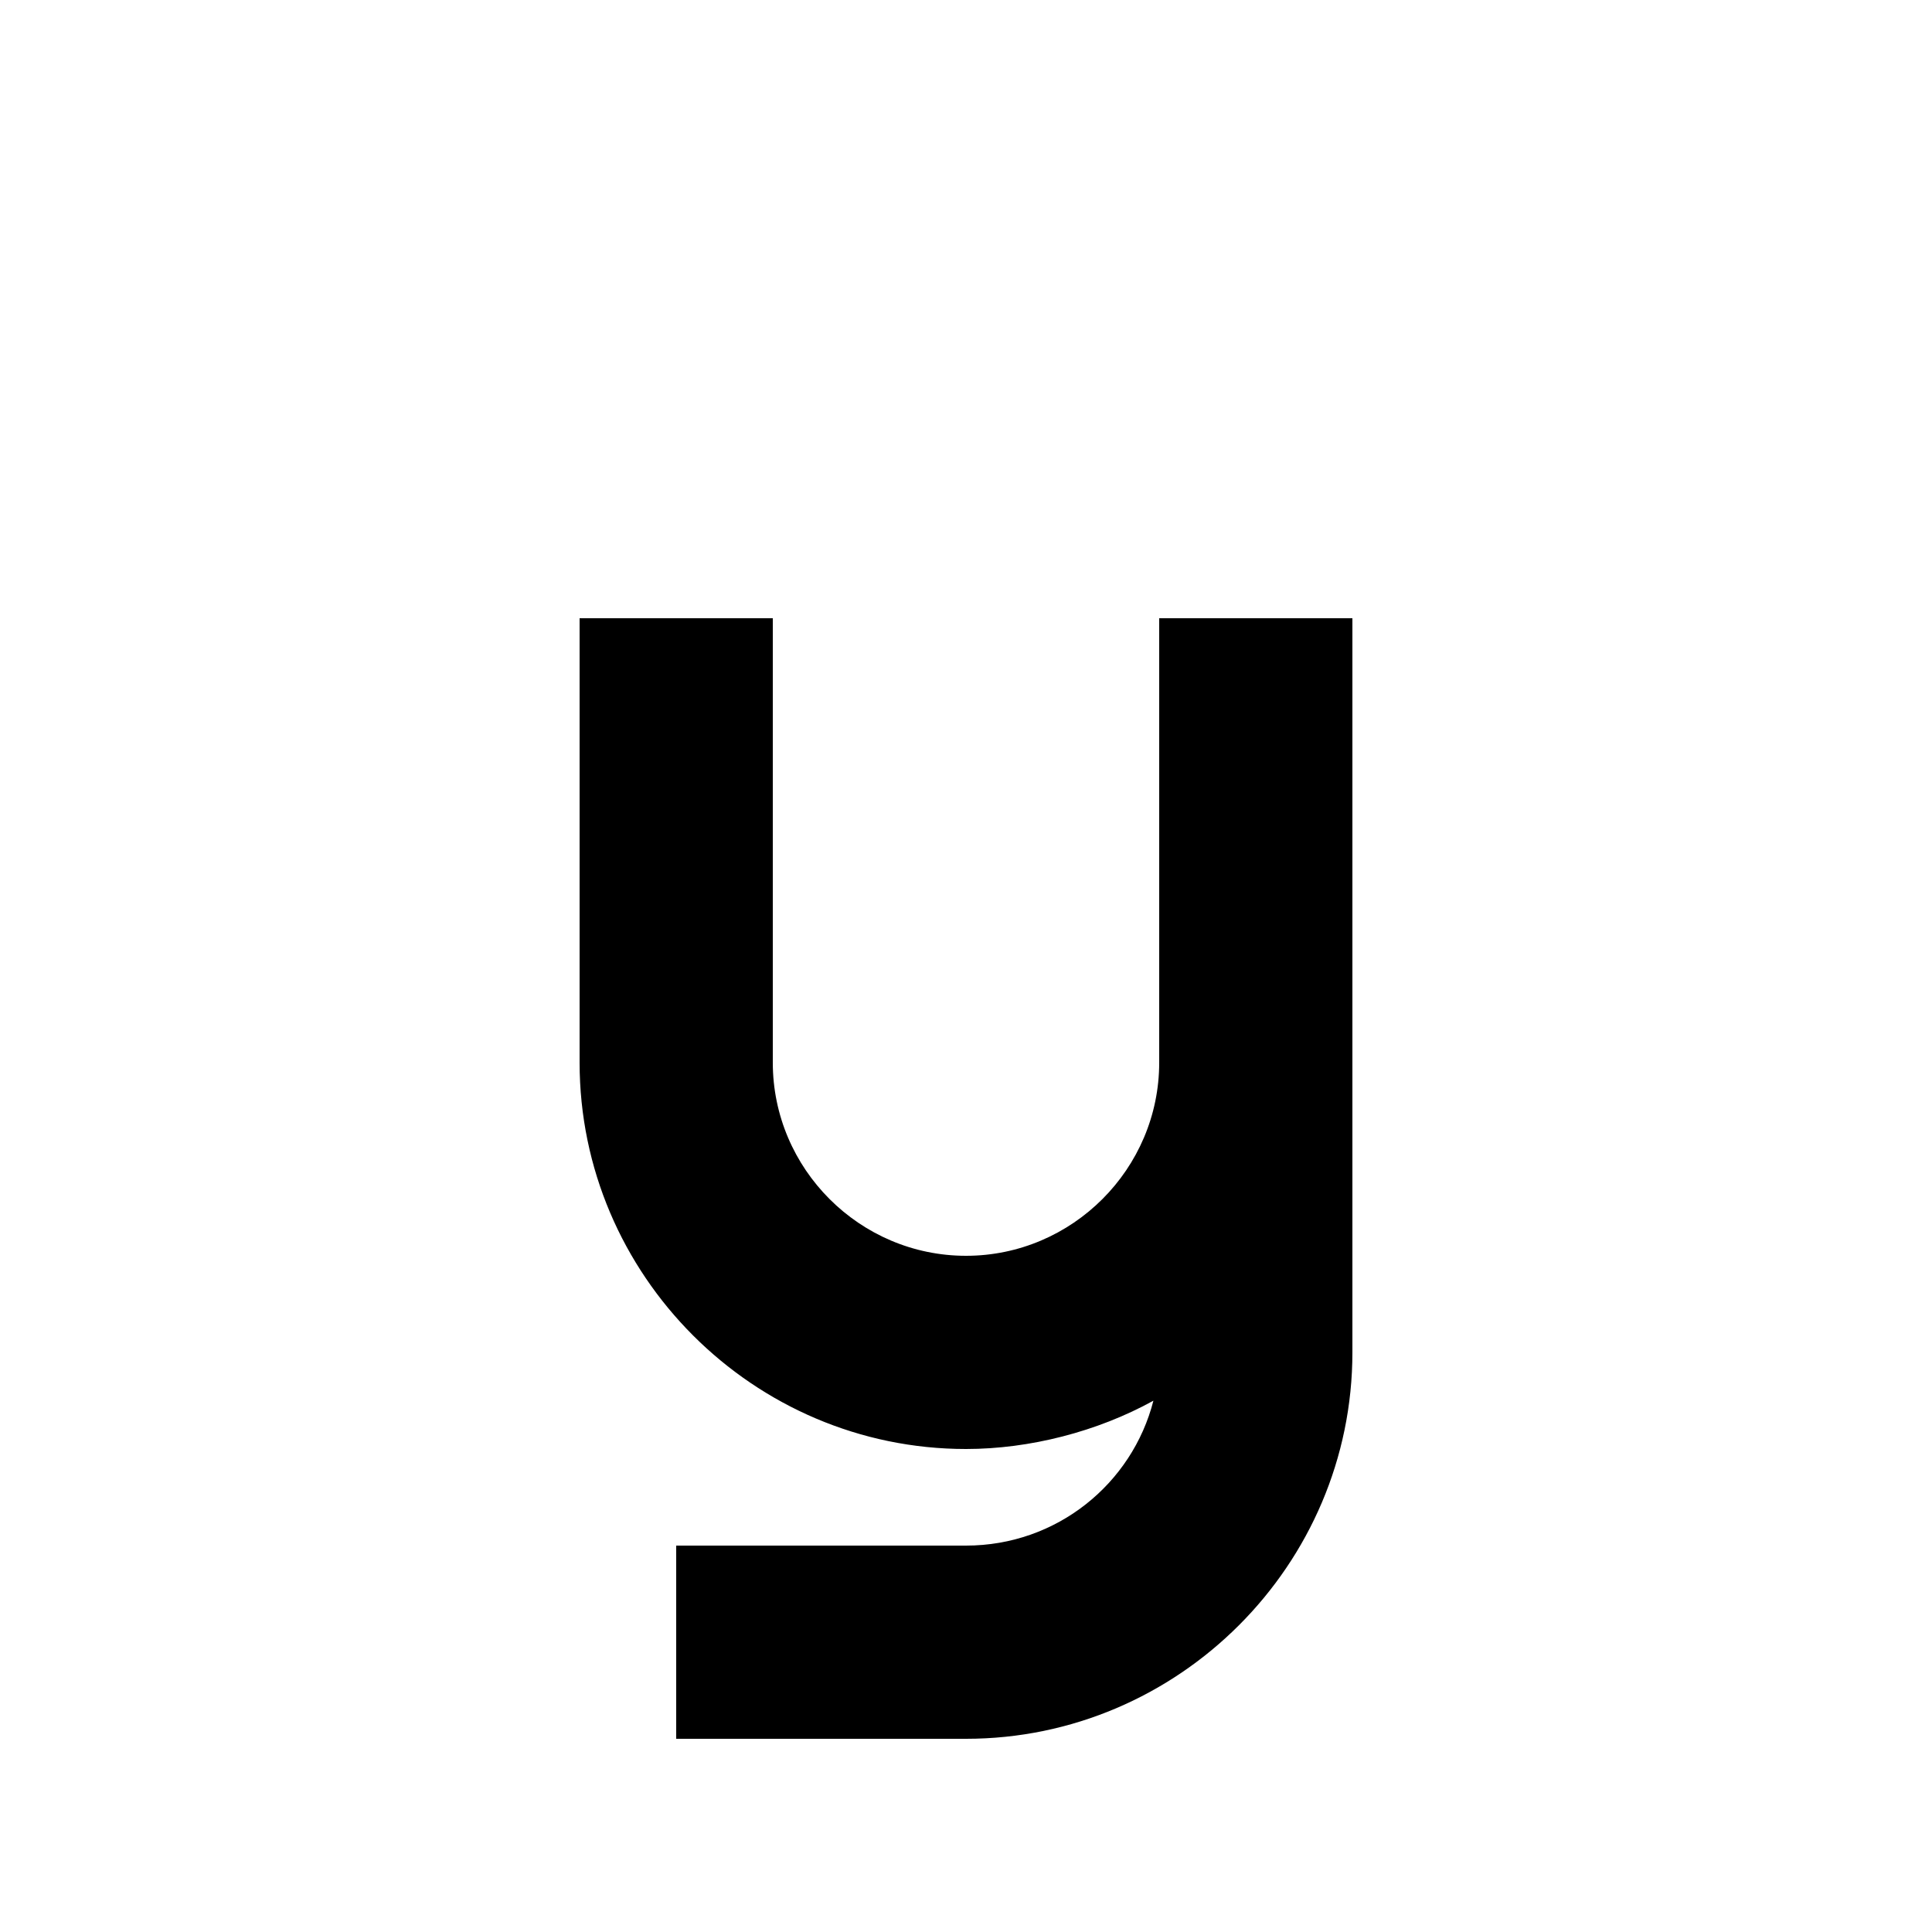 <?xml version="1.0" encoding="UTF-8"?><svg xmlns="http://www.w3.org/2000/svg" width="1024" height="1024" viewBox="0 0 1 1.0"><title>lower-y</title><path id="character-lower-y" fill-rule="evenodd" d="M .4,.32 L .4,.55 C .4,.605 .445,.65 .5,.65 C .555,.65 .6,.605 .6,.55 L .6,.32 L .7,.32 L .7,.7 C .7,.81 .61,.9 .5,.9 L .35,.9 L .35,.8 L .5,.8 C .547,.8 .586,.768 .597,.725 C .568,.741 .533,.75 .5,.75 C .39,.75 .3,.66 .3,.55 L .3,.32 L .4,.32 z" /></svg>